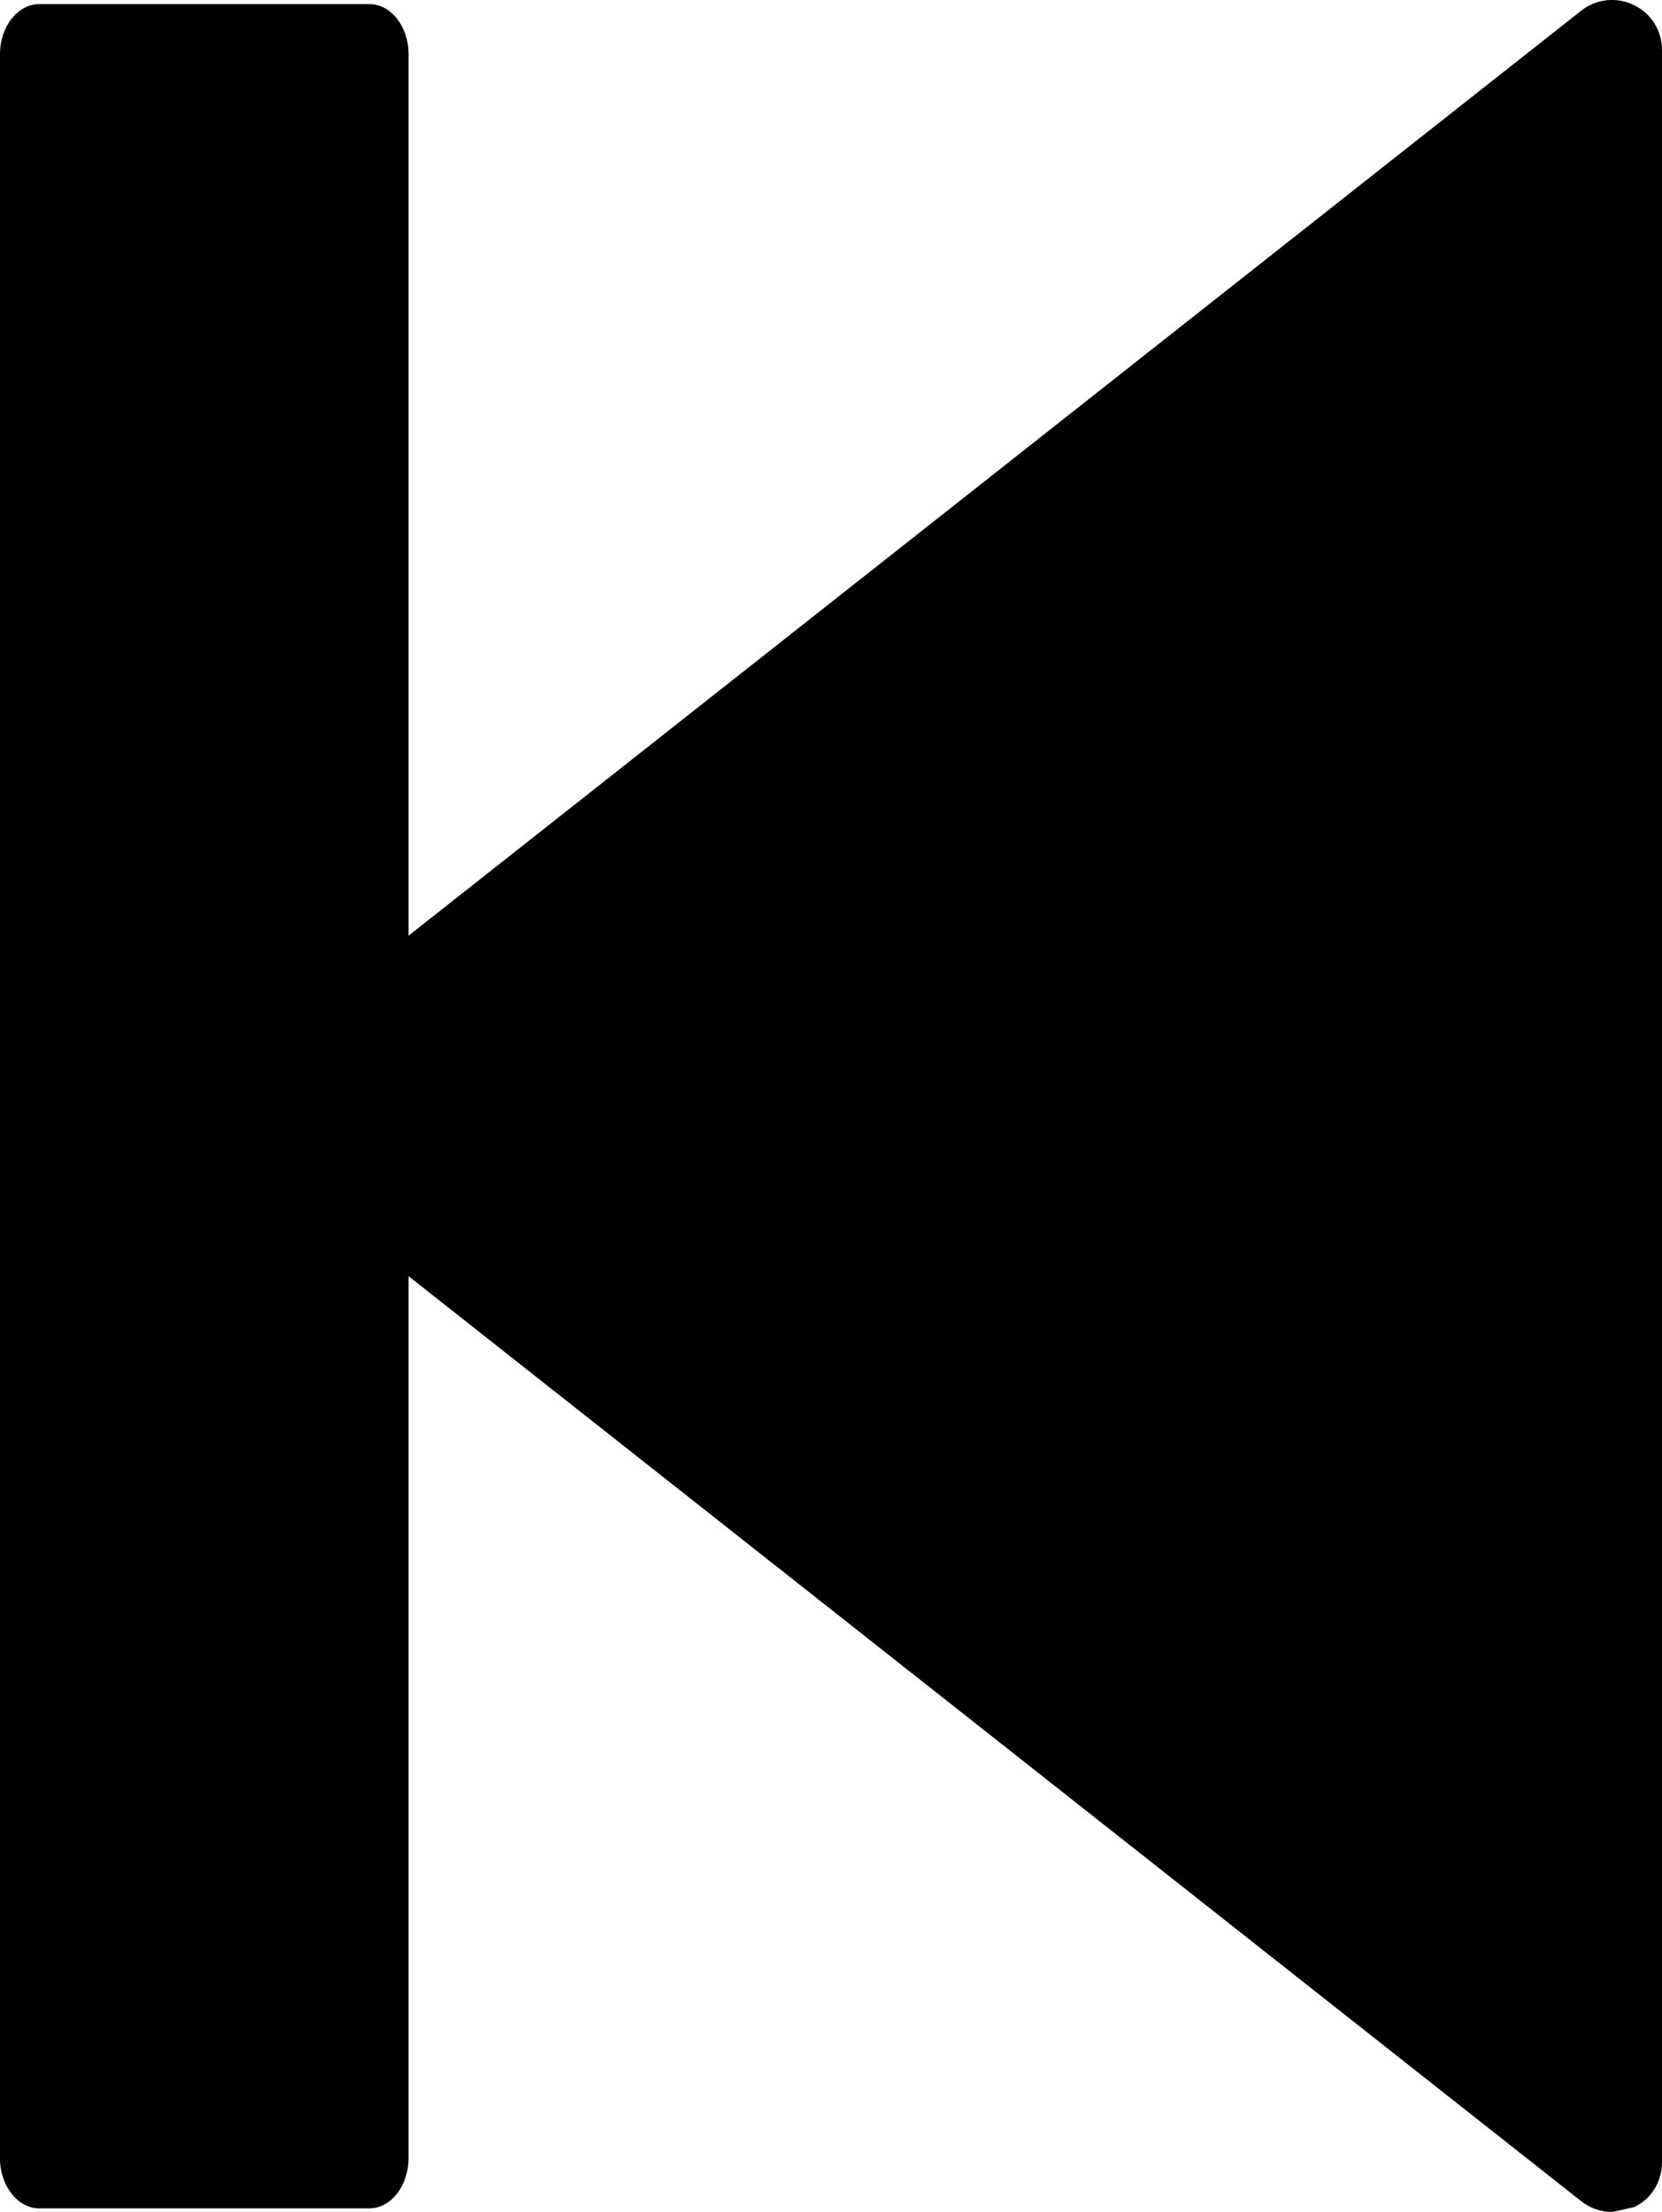 <?xml version="1.0" encoding="iso-8859-1"?>
<!-- Generator: Adobe Illustrator 16.0.0, SVG Export Plug-In . SVG Version: 6.00 Build 0)  -->
<!DOCTYPE svg PUBLIC "-//W3C//DTD SVG 1.1//EN" "http://www.w3.org/Graphics/SVG/1.1/DTD/svg11.dtd">
<svg version="1.1" xmlns="http://www.w3.org/2000/svg" xmlns:xlink="http://www.w3.org/1999/xlink" x="0px" y="0px"
	 width="13.373px" height="17.803px" viewBox="0 0 13.373 17.803" style="enable-background:new 0 0 13.373 17.803;"
	 xml:space="preserve">
<g id="c92_stop">
	<path style="fill:#000000;" d="M13.148,0.042c-0.139-0.07-0.303-0.051-0.424,0.043L1.948,8.587C1.854,8.664,1.795,8.78,1.795,8.9
		c0,0.119,0.059,0.24,0.153,0.314l10.776,8.502c0.071,0.057,0.162,0.086,0.249,0.086l0.175-0.039
		c0.139-0.064,0.225-0.207,0.225-0.361V0.403C13.373,0.249,13.287,0.107,13.148,0.042z"/>
	<path style="fill:#000000;" d="M2.973,0.033H0.315C0.143,0.033,0,0.215,0,0.434v16.936c0,0.221,0.143,0.403,0.315,0.403h2.657
		c0.174,0,0.315-0.183,0.315-0.403V0.434C3.288,0.215,3.146,0.033,2.973,0.033z"/>
</g>
<g id="Capa_1">
</g>
</svg>
